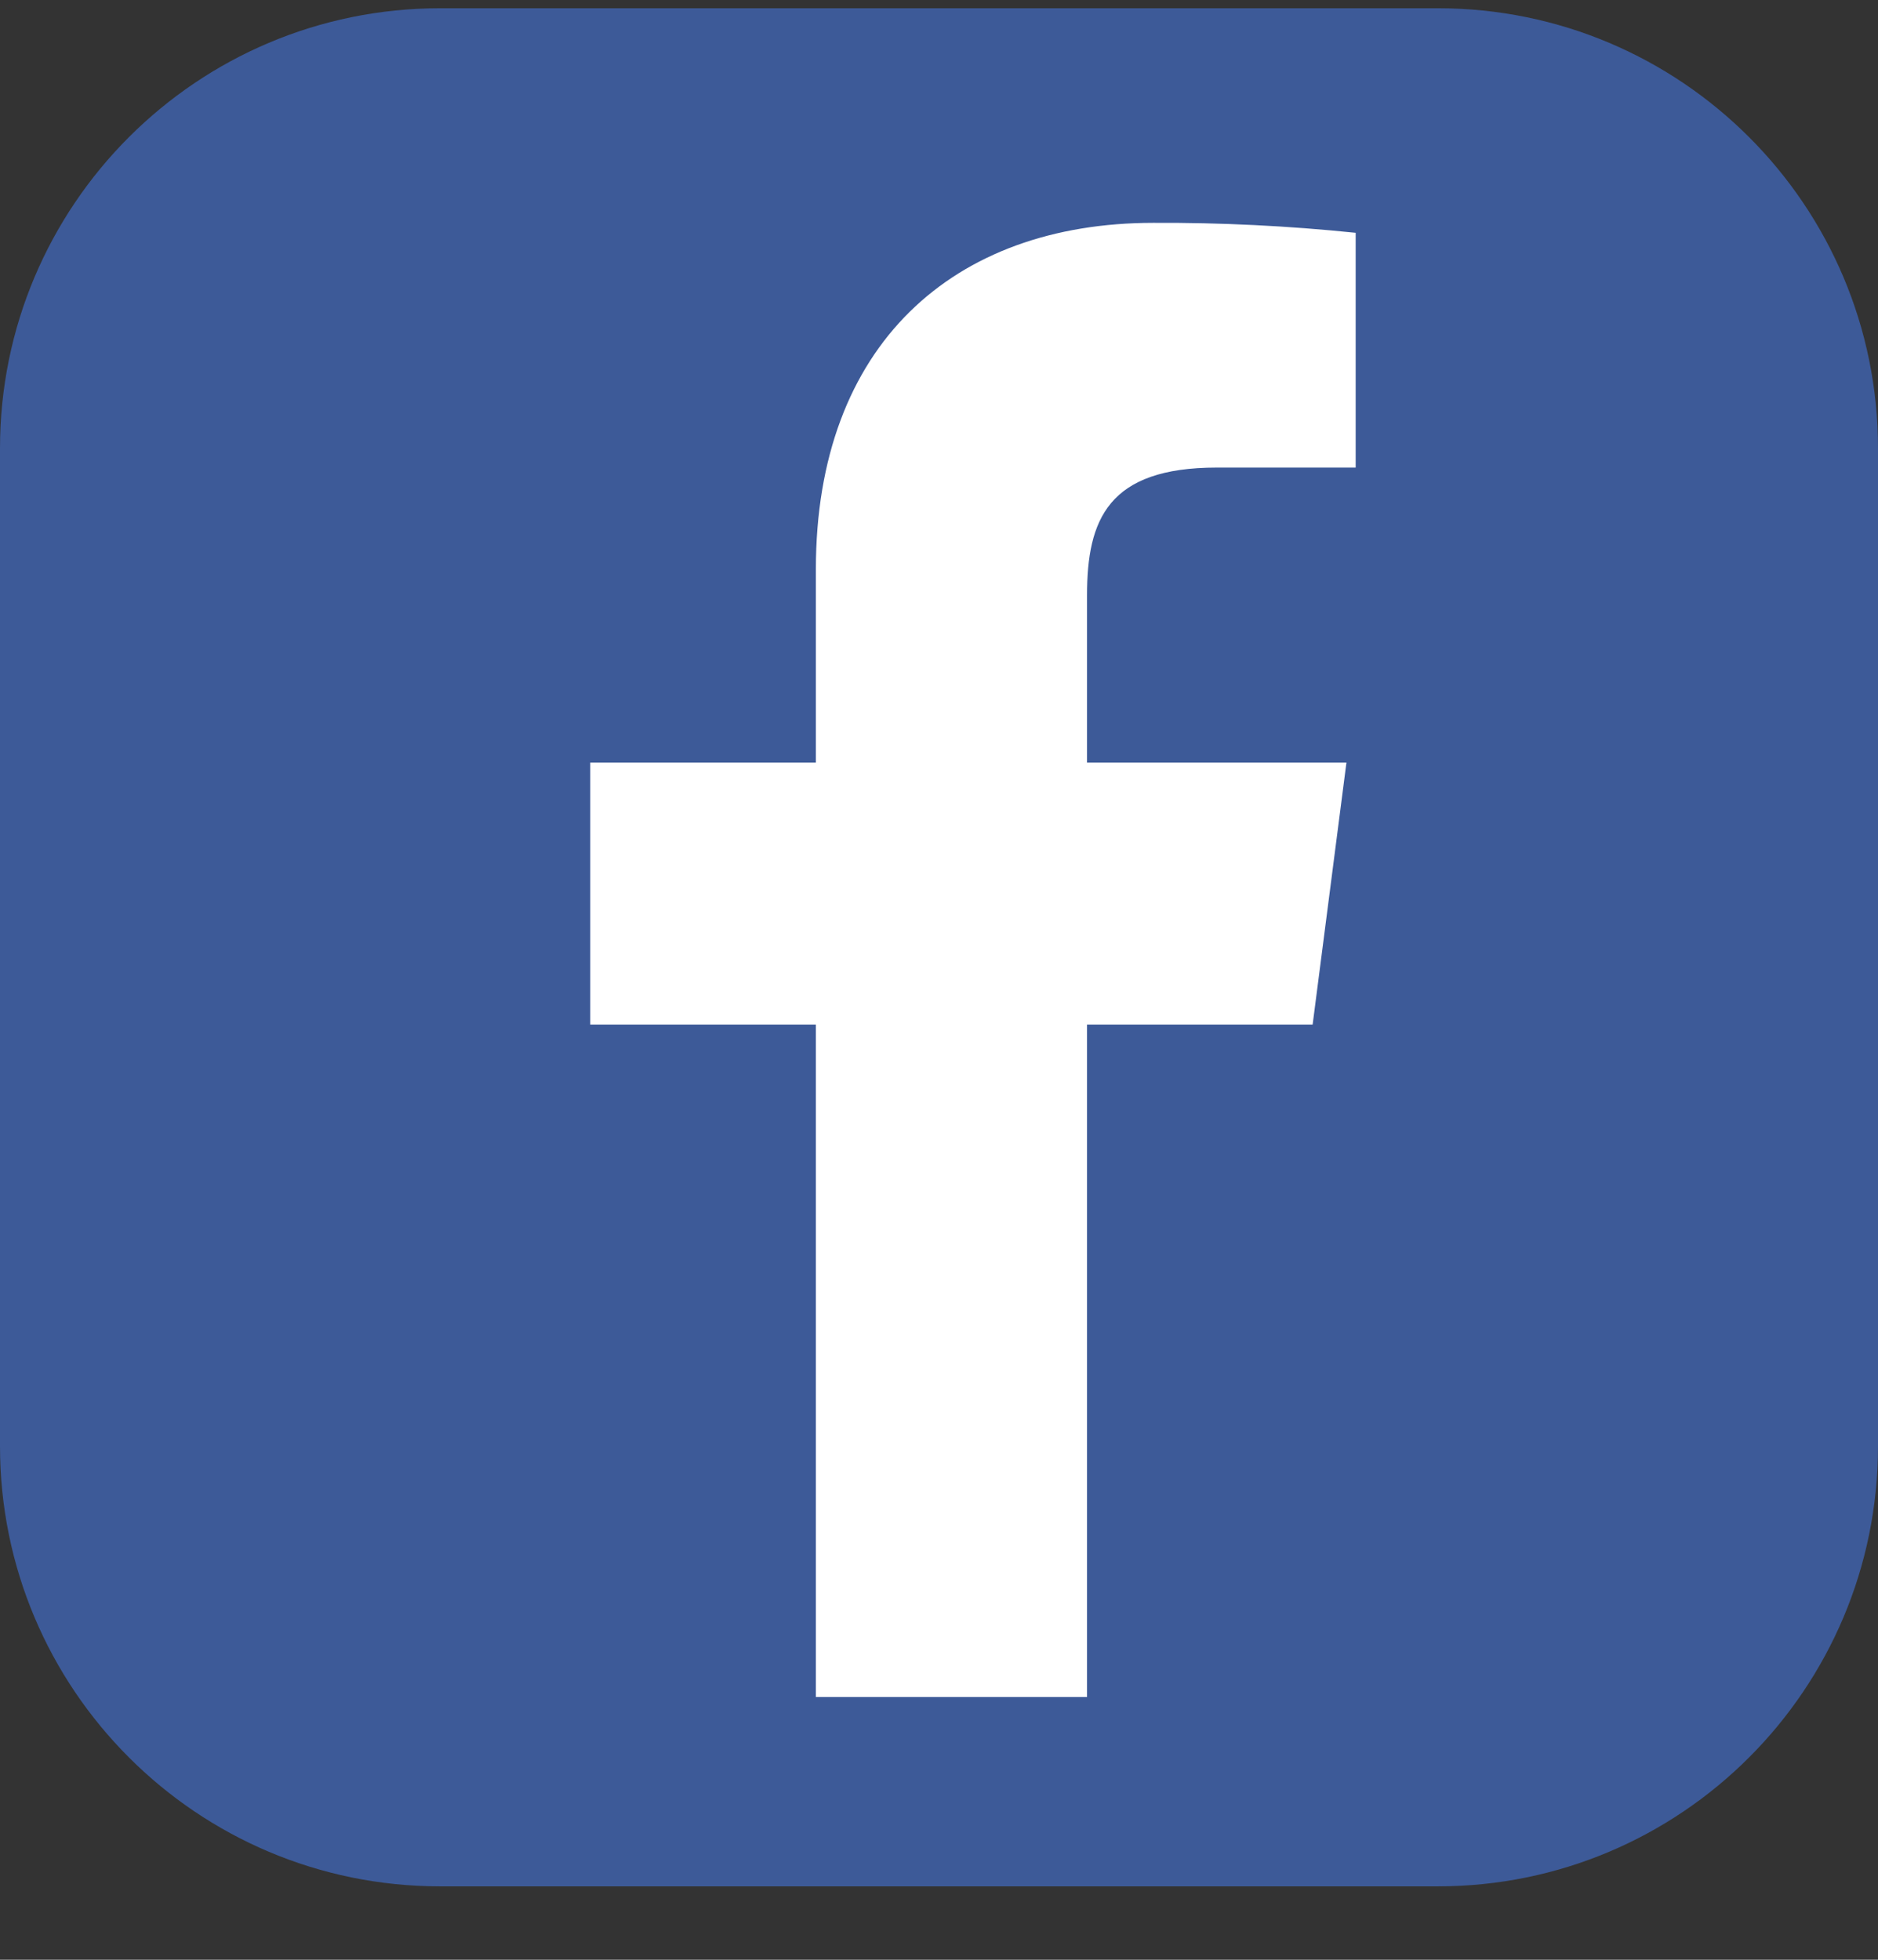 <svg width="23" height="24" viewBox="0 0 23 24" fill="none" xmlns="http://www.w3.org/2000/svg">
<rect x="0" y="0" width="23" height="24" fill="#333333" stroke="none"/>
<path d="M17.609 0.101H5.391C2.413 0.101 0 2.514 0 5.491V17.71C0 20.687 2.413 23.101 5.391 23.101H17.609C20.587 23.101 23 20.687 23 17.71V5.491C23 2.514 20.587 0.101 17.609 0.101Z" fill="#3D5A98"/>
<path d="M13.313 20.782V12.547H16.076L16.49 9.338H13.313V7.29C13.313 6.361 13.572 5.726 14.903 5.726H16.603V2.851C15.78 2.766 14.953 2.725 14.125 2.729C11.678 2.729 9.992 4.221 9.992 6.972V9.338H7.229V12.547H9.992V20.782H13.313Z" fill="white"/>
</svg>
